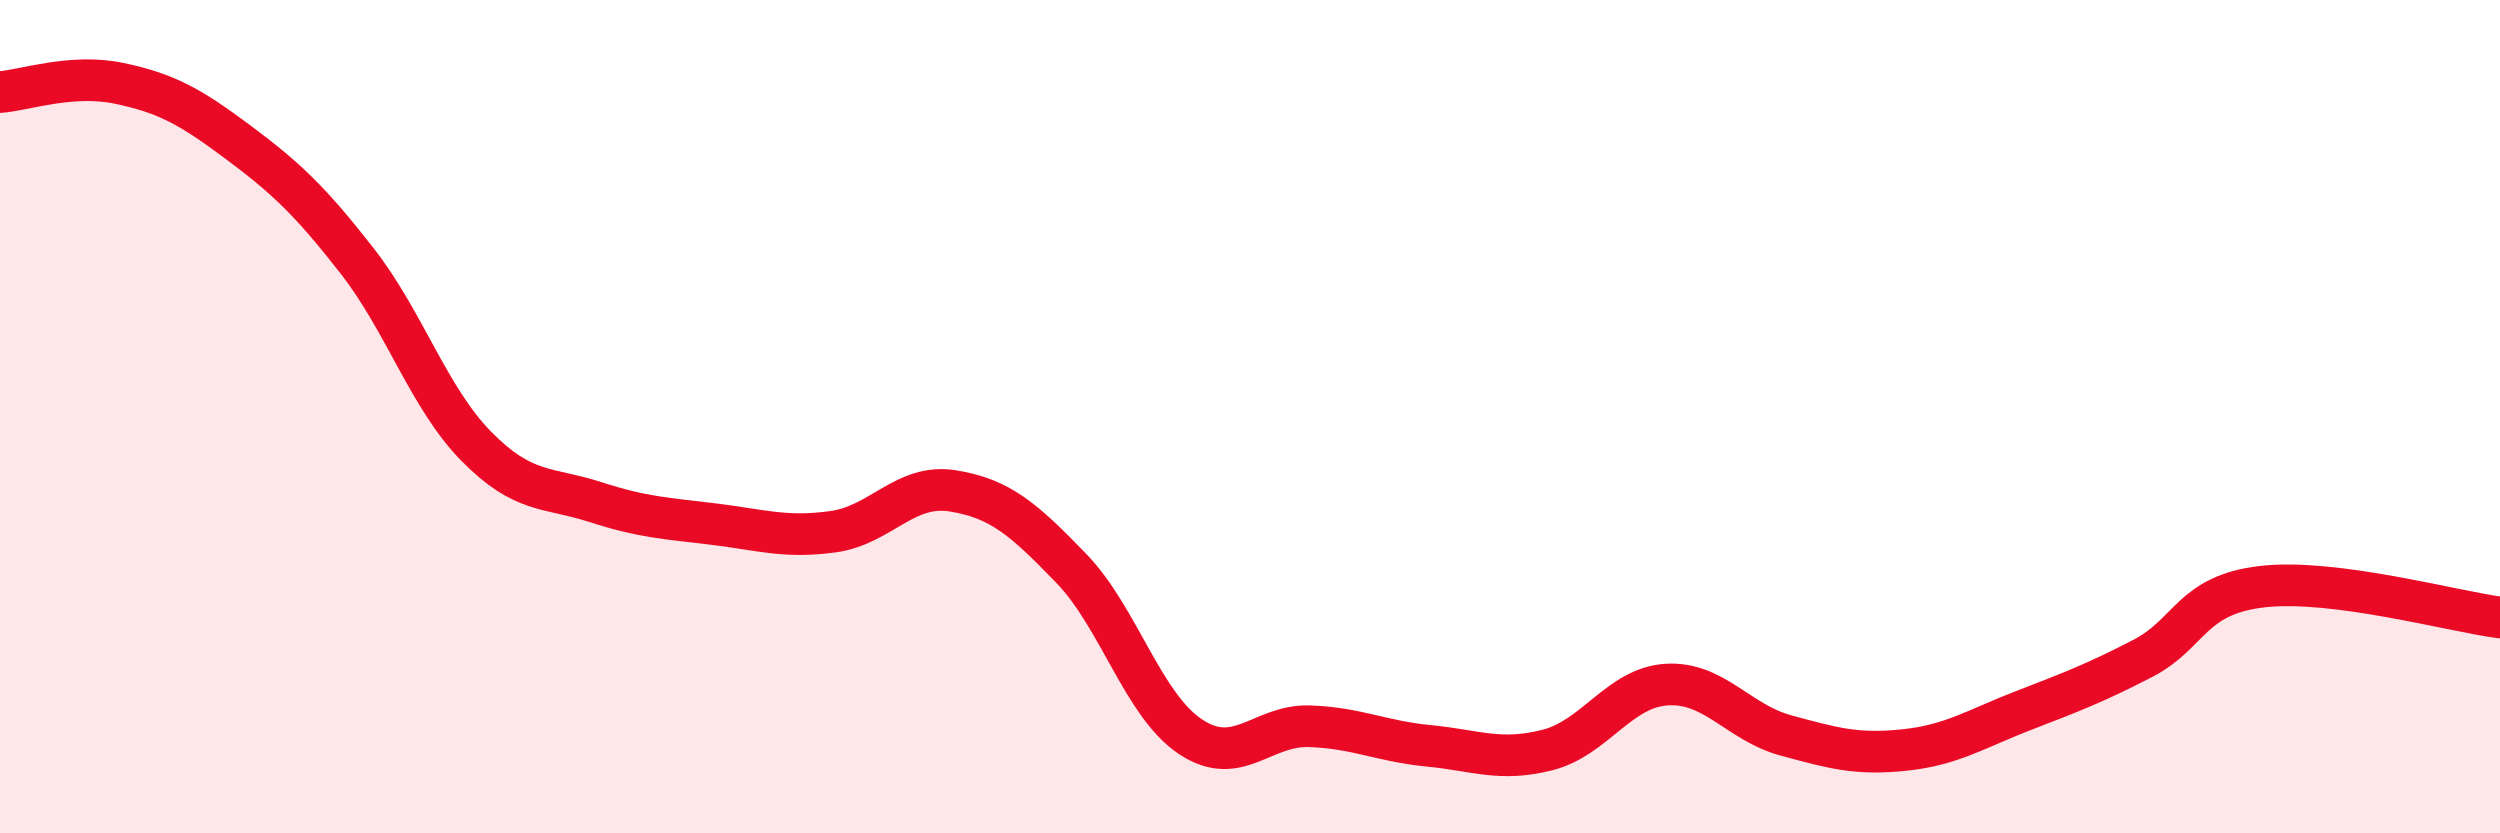 
    <svg width="60" height="20" viewBox="0 0 60 20" xmlns="http://www.w3.org/2000/svg">
      <path
        d="M 0,2.21 C 0.57,2.17 1.72,1.76 2.86,2 C 4,2.24 4.57,2.56 5.71,3.41 C 6.85,4.26 7.43,4.8 8.57,6.26 C 9.71,7.72 10.29,9.55 11.43,10.71 C 12.57,11.87 13.15,11.68 14.29,12.05 C 15.43,12.42 16,12.44 17.14,12.58 C 18.28,12.72 18.86,12.92 20,12.76 C 21.14,12.6 21.72,11.6 22.86,11.78 C 24,11.96 24.57,12.46 25.71,13.64 C 26.85,14.82 27.43,16.92 28.57,17.68 C 29.71,18.44 30.29,17.39 31.43,17.43 C 32.57,17.47 33.15,17.79 34.29,17.9 C 35.43,18.01 36,18.29 37.14,18 C 38.28,17.71 38.86,16.5 40,16.43 C 41.14,16.36 41.72,17.34 42.86,17.65 C 44,17.96 44.57,18.12 45.71,18 C 46.85,17.88 47.43,17.49 48.57,17.05 C 49.71,16.61 50.29,16.39 51.43,15.8 C 52.57,15.21 52.58,14.28 54.29,14.08 C 56,13.88 58.86,14.67 60,14.82L60 20L0 20Z"
        fill="#EB0A25"
        opacity="0.1"
        stroke-linecap="round"
        stroke-linejoin="round"
      />
      <path
        d="M 0,2.21 C 0.57,2.17 1.72,1.76 2.86,2 C 4,2.24 4.57,2.56 5.71,3.41 C 6.85,4.26 7.43,4.8 8.57,6.26 C 9.71,7.72 10.29,9.55 11.43,10.71 C 12.57,11.87 13.15,11.68 14.29,12.05 C 15.43,12.42 16,12.44 17.14,12.58 C 18.28,12.72 18.86,12.92 20,12.76 C 21.14,12.6 21.72,11.6 22.86,11.78 C 24,11.96 24.57,12.46 25.71,13.64 C 26.85,14.82 27.43,16.92 28.57,17.68 C 29.71,18.44 30.29,17.39 31.43,17.43 C 32.57,17.47 33.15,17.79 34.29,17.9 C 35.43,18.01 36,18.29 37.14,18 C 38.28,17.71 38.86,16.5 40,16.43 C 41.14,16.36 41.72,17.34 42.86,17.65 C 44,17.96 44.57,18.12 45.71,18 C 46.85,17.88 47.43,17.49 48.57,17.05 C 49.71,16.61 50.29,16.39 51.43,15.8 C 52.57,15.21 52.58,14.28 54.29,14.08 C 56,13.88 58.86,14.67 60,14.82"
        stroke="#EB0A25"
        stroke-width="1"
        fill="none"
        stroke-linecap="round"
        stroke-linejoin="round"
      />
    </svg>
  